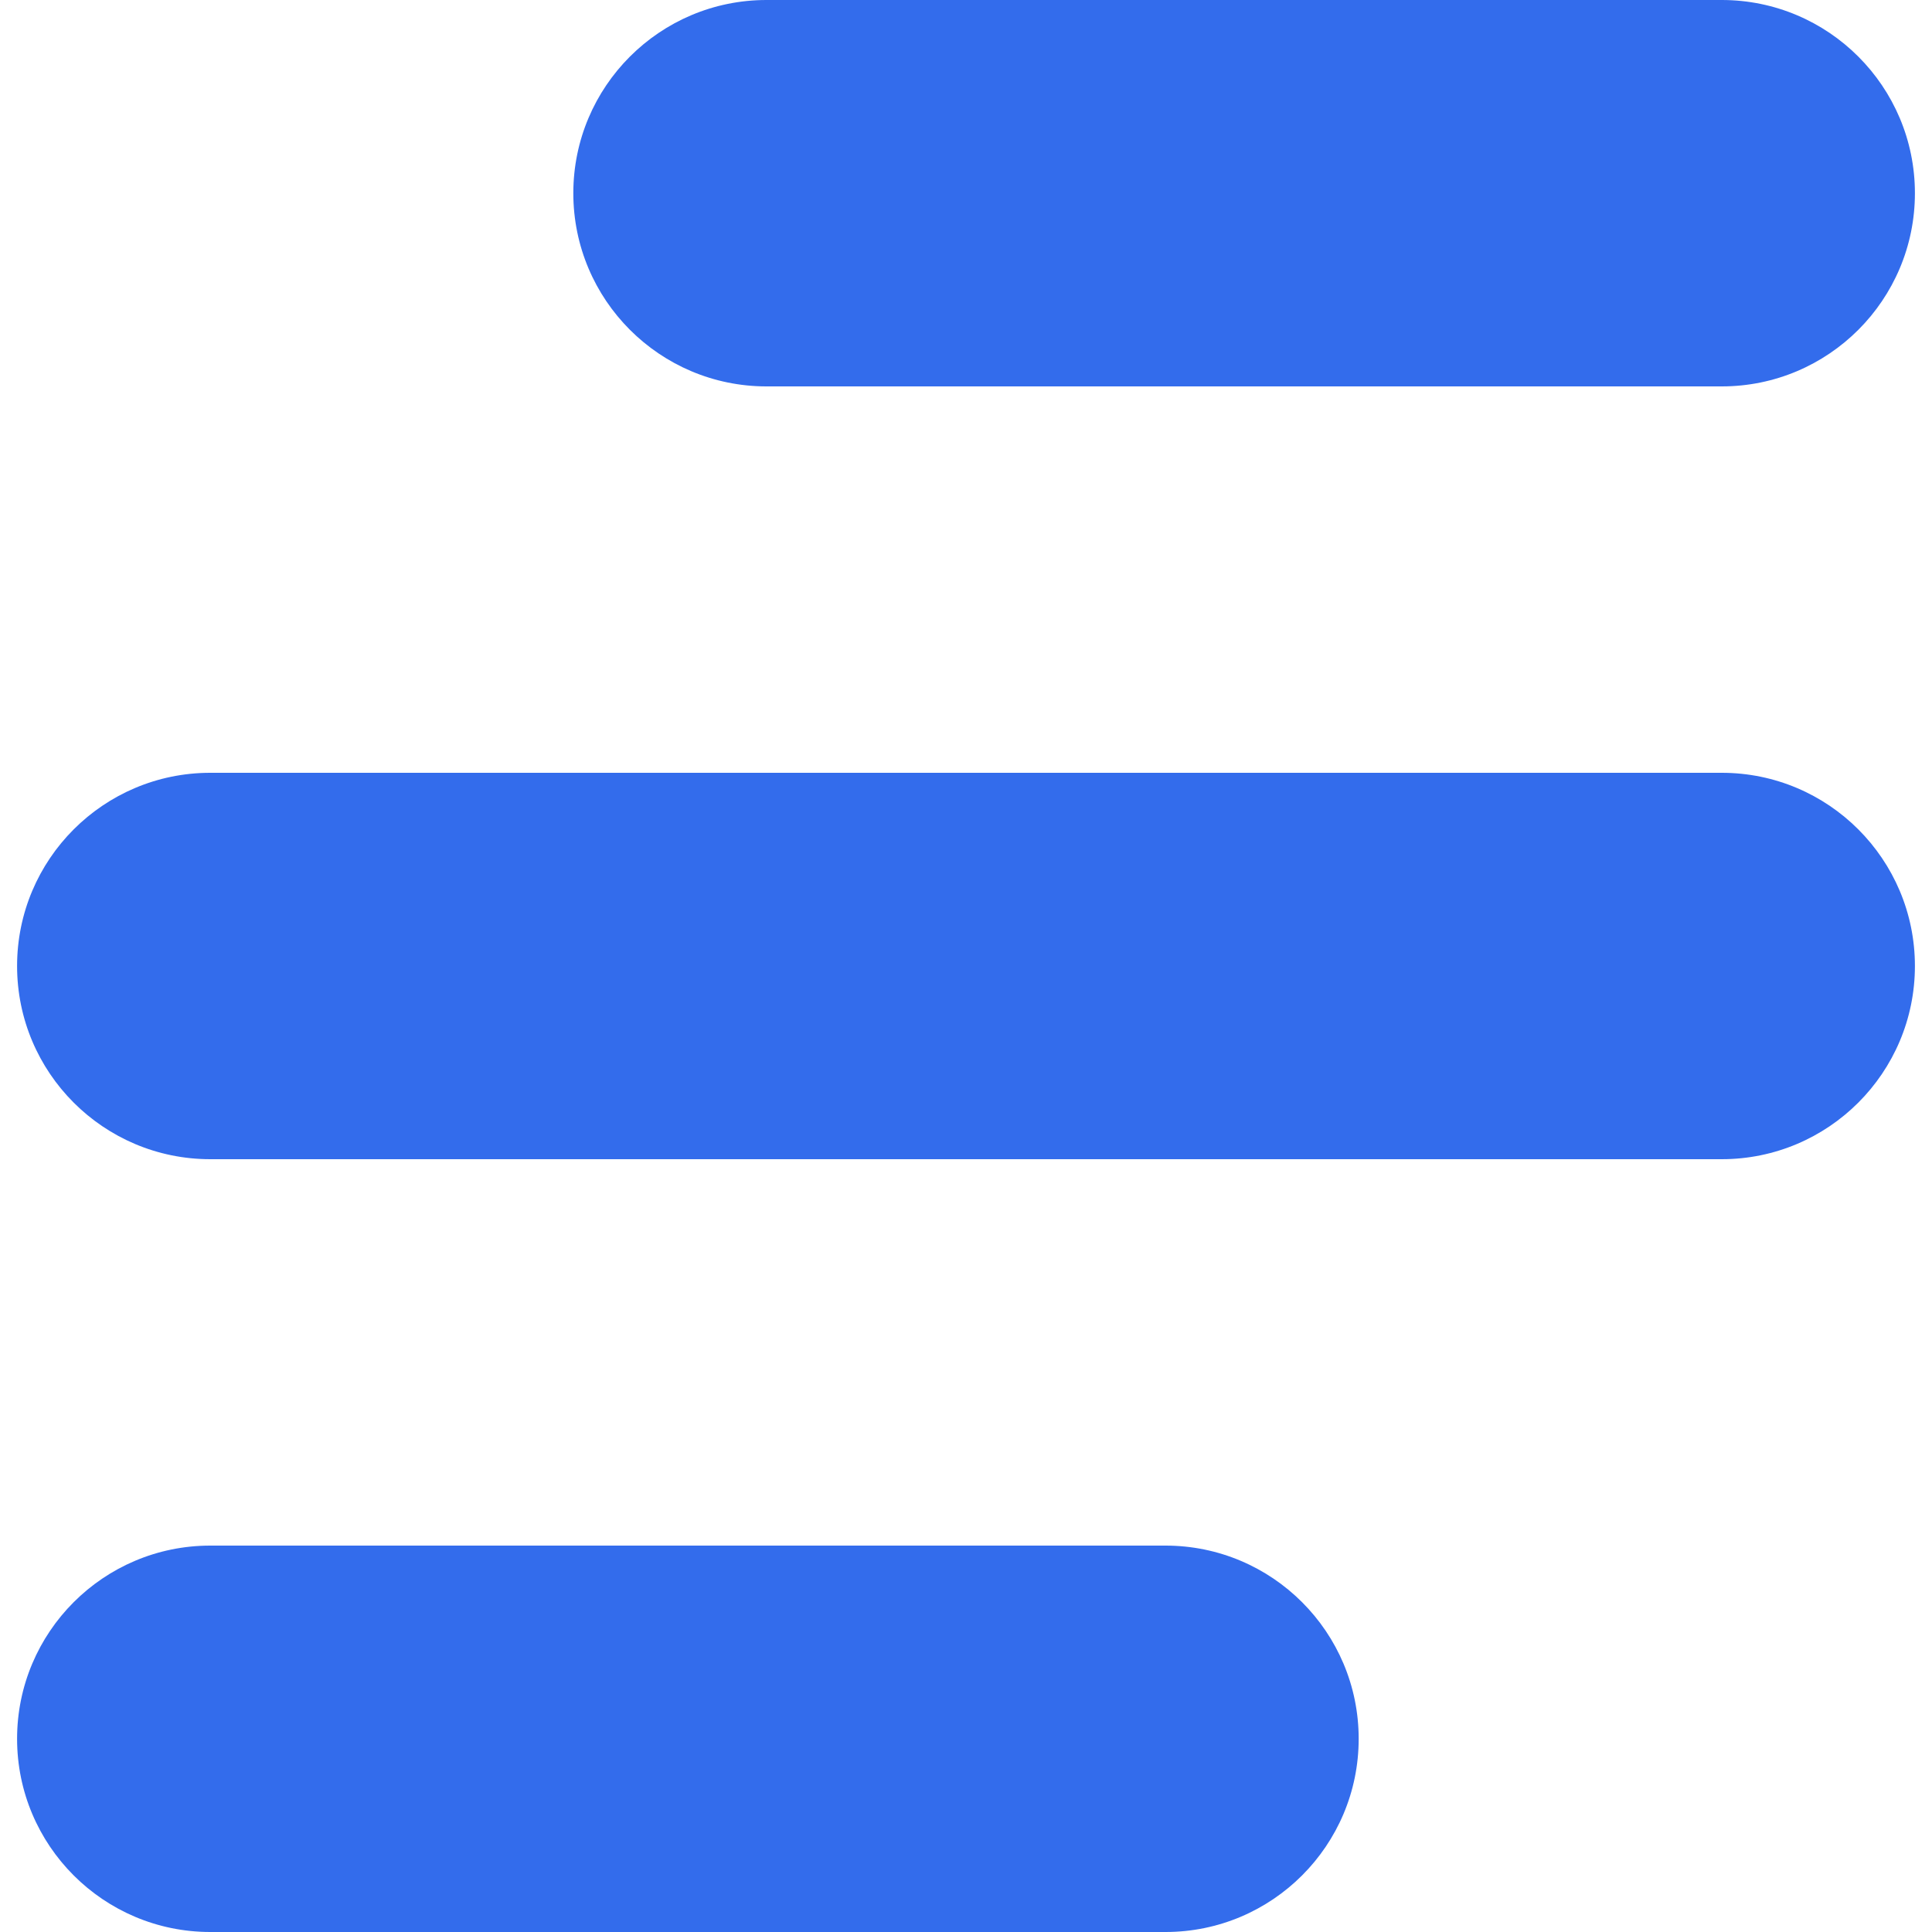 <svg width="32" height="32" viewBox="0 0 32 32" fill="none" xmlns="http://www.w3.org/2000/svg">
<path fill-rule="evenodd" clip-rule="evenodd" d="M9.496 3.2C9.496 1.433 10.929 0 12.696 0H28.517C30.284 0 31.717 1.433 31.717 3.2C31.717 4.967 30.285 6.4 28.517 6.4H12.696C10.929 6.4 9.496 4.967 9.496 3.2ZM22.504 28.8C22.504 30.567 21.071 32 19.304 32H3.483C1.716 32 0.283 30.567 0.283 28.8C0.283 27.033 1.716 25.6 3.483 25.6H19.304C21.071 25.6 22.504 27.033 22.504 28.8ZM3.483 12.8C1.716 12.8 0.283 14.233 0.283 16C0.283 17.767 1.716 19.2 3.483 19.2H28.517C30.284 19.2 31.717 17.767 31.717 16C31.717 14.233 30.284 12.8 28.517 12.8H3.483Z" fill="#336CEC"/>
</svg>
